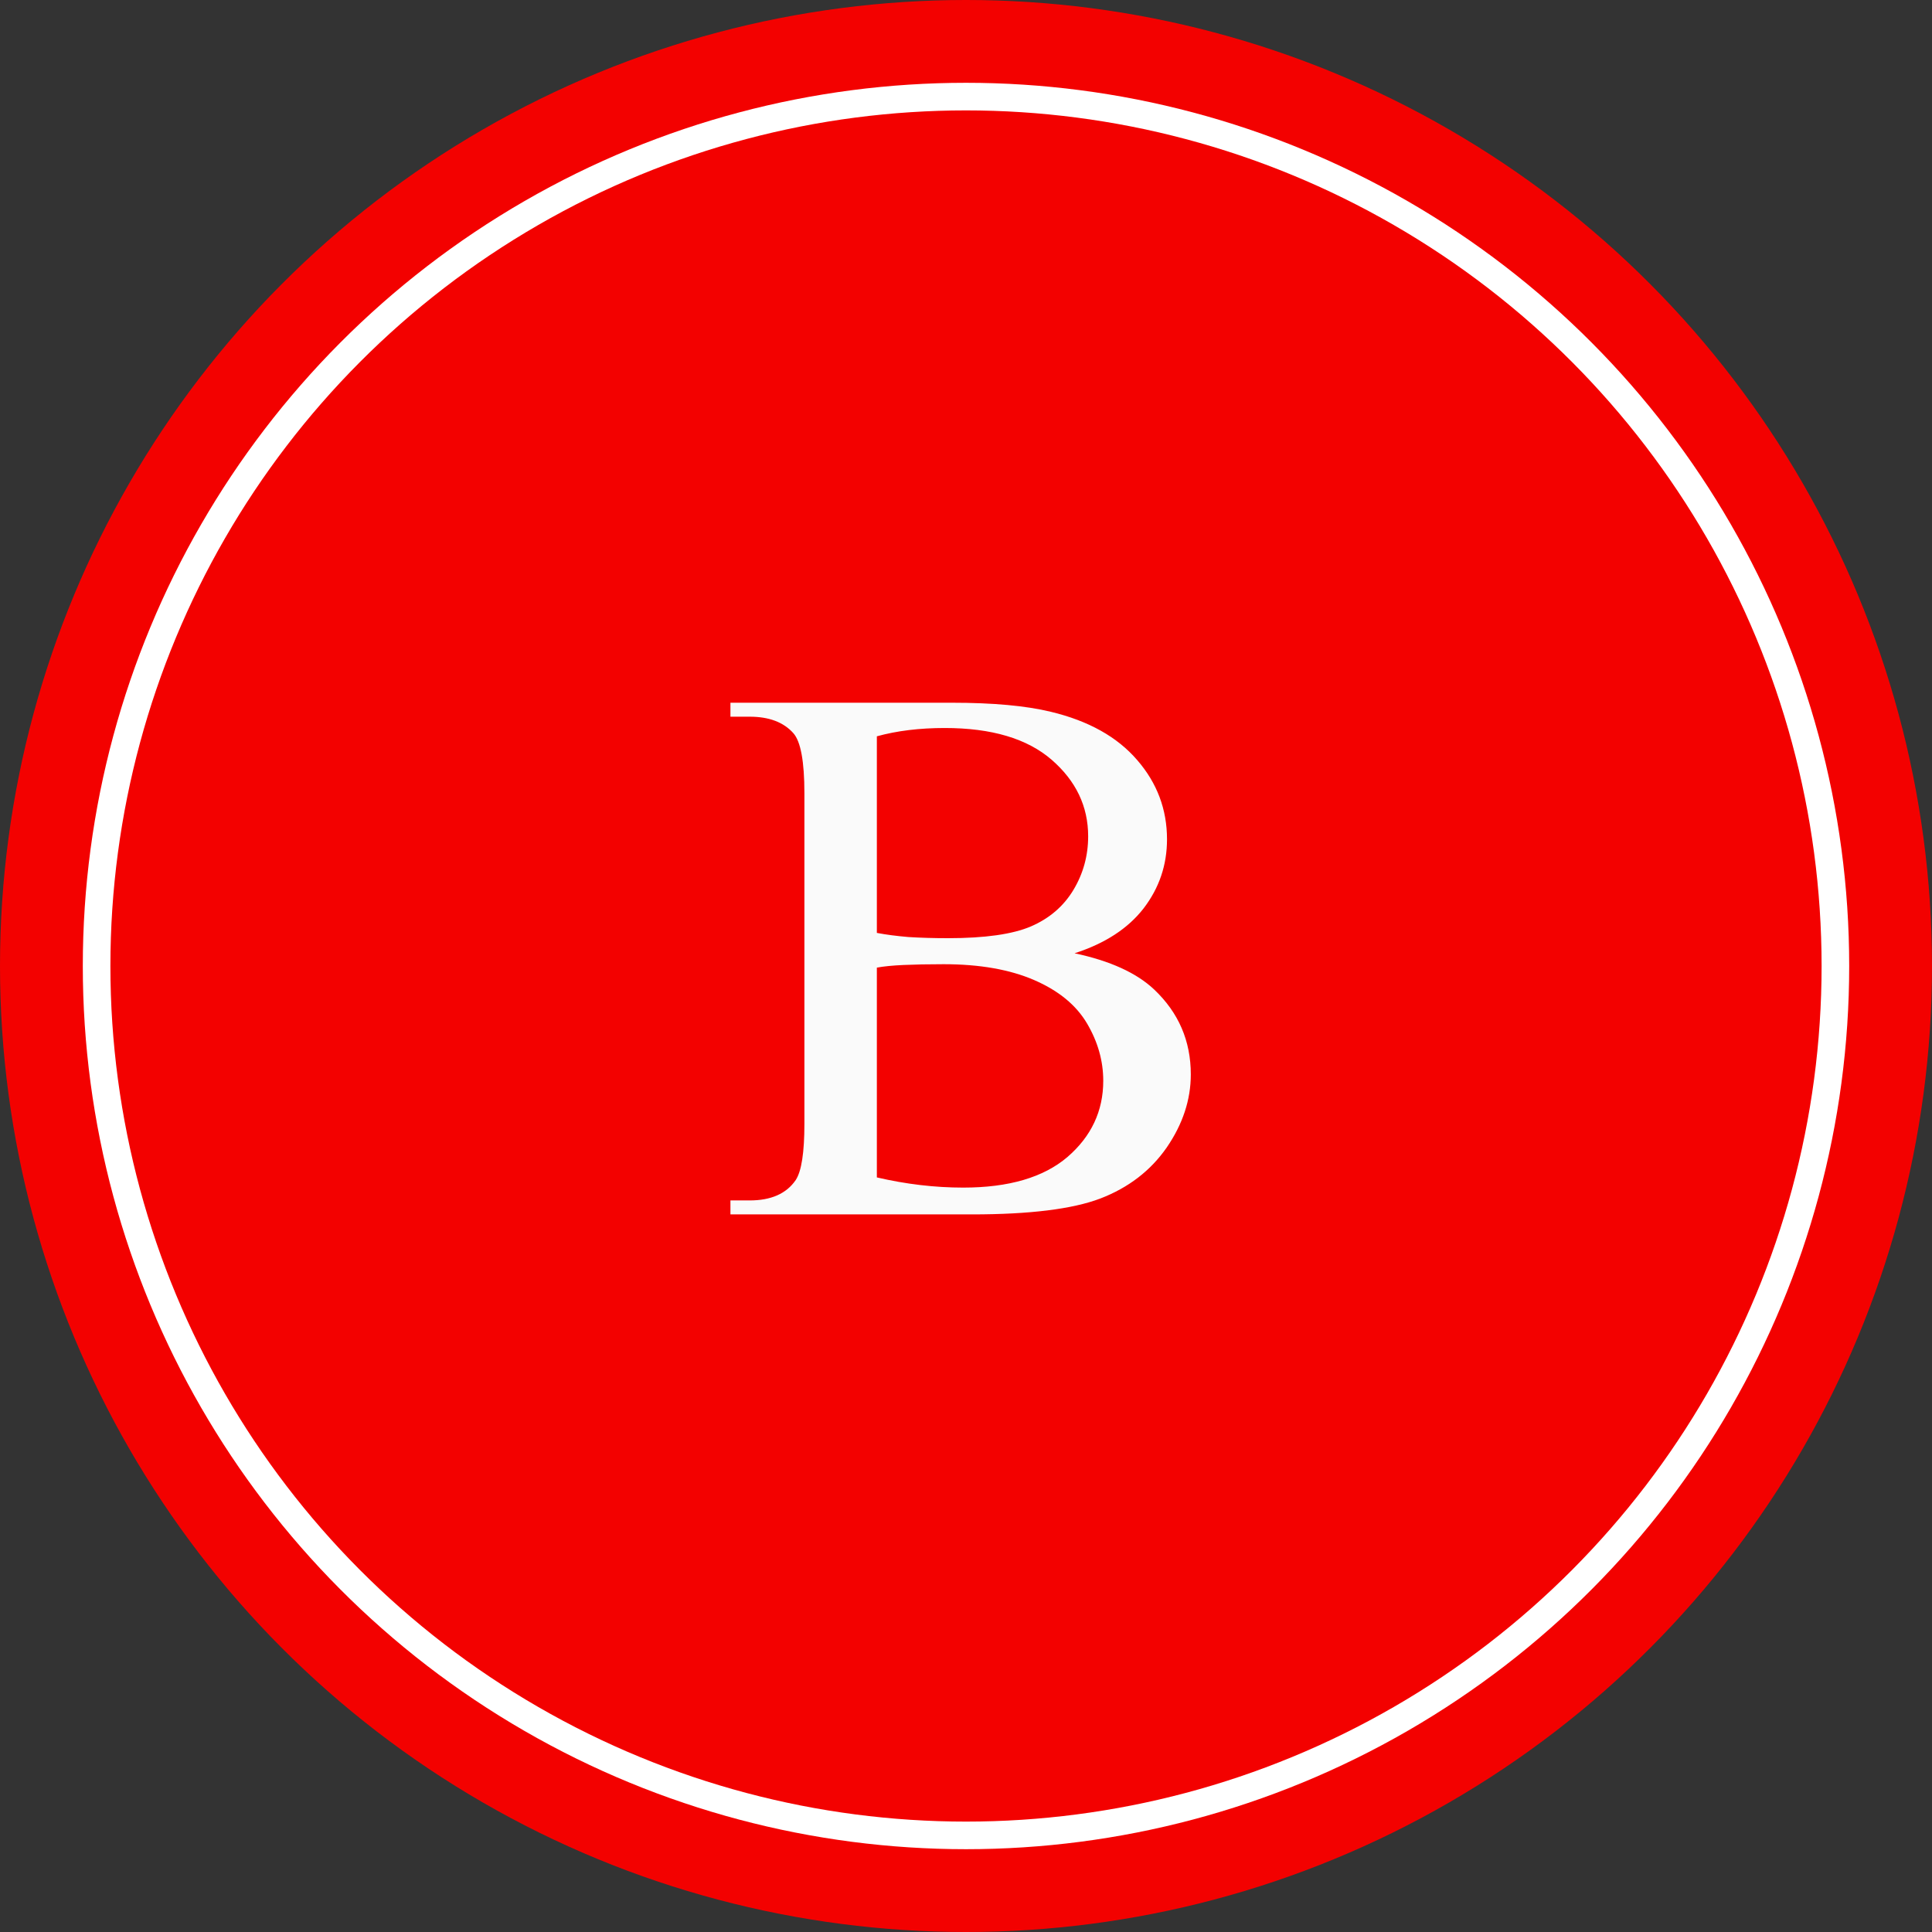 <svg width="70" height="70" viewBox="0 0 70 70" fill="none" xmlns="http://www.w3.org/2000/svg">
<rect x="0" y="0" width="70" height="70" fill="#333333" stroke="none"/>
<circle cx="35" cy="35" r="35" fill="#F30100"/>
<circle cx="35" cy="35" r="32" fill="white"/>
<circle cx="35" cy="35" r="31" fill="#F30100"/>
<path d="M38.934 34.539C40.219 34.812 41.18 35.25 41.818 35.852C42.703 36.69 43.145 37.715 43.145 38.928C43.145 39.848 42.853 40.732 42.27 41.58C41.686 42.419 40.884 43.034 39.863 43.426C38.852 43.809 37.302 44 35.215 44H26.465V43.494H27.162C27.937 43.494 28.493 43.248 28.83 42.756C29.04 42.437 29.145 41.758 29.145 40.719V28.742C29.145 27.594 29.012 26.869 28.748 26.568C28.393 26.167 27.864 25.967 27.162 25.967H26.465V25.461H34.477C35.971 25.461 37.17 25.57 38.072 25.789C39.44 26.117 40.483 26.701 41.203 27.539C41.923 28.369 42.283 29.326 42.283 30.41C42.283 31.34 42.001 32.174 41.435 32.912C40.87 33.641 40.036 34.184 38.934 34.539ZM31.77 33.801C32.107 33.865 32.49 33.915 32.918 33.951C33.355 33.978 33.834 33.992 34.353 33.992C35.684 33.992 36.682 33.851 37.348 33.568C38.022 33.277 38.537 32.835 38.893 32.242C39.248 31.65 39.426 31.003 39.426 30.301C39.426 29.216 38.984 28.291 38.1 27.525C37.215 26.76 35.926 26.377 34.23 26.377C33.319 26.377 32.499 26.477 31.77 26.678V33.801ZM31.77 42.66C32.827 42.906 33.87 43.029 34.9 43.029C36.55 43.029 37.808 42.66 38.674 41.922C39.54 41.175 39.973 40.254 39.973 39.16C39.973 38.44 39.777 37.747 39.385 37.082C38.993 36.417 38.355 35.893 37.471 35.51C36.587 35.127 35.493 34.935 34.19 34.935C33.624 34.935 33.141 34.945 32.74 34.963C32.339 34.981 32.016 35.013 31.77 35.059V42.66Z" fill="#FAFAFA"/>
</svg>

